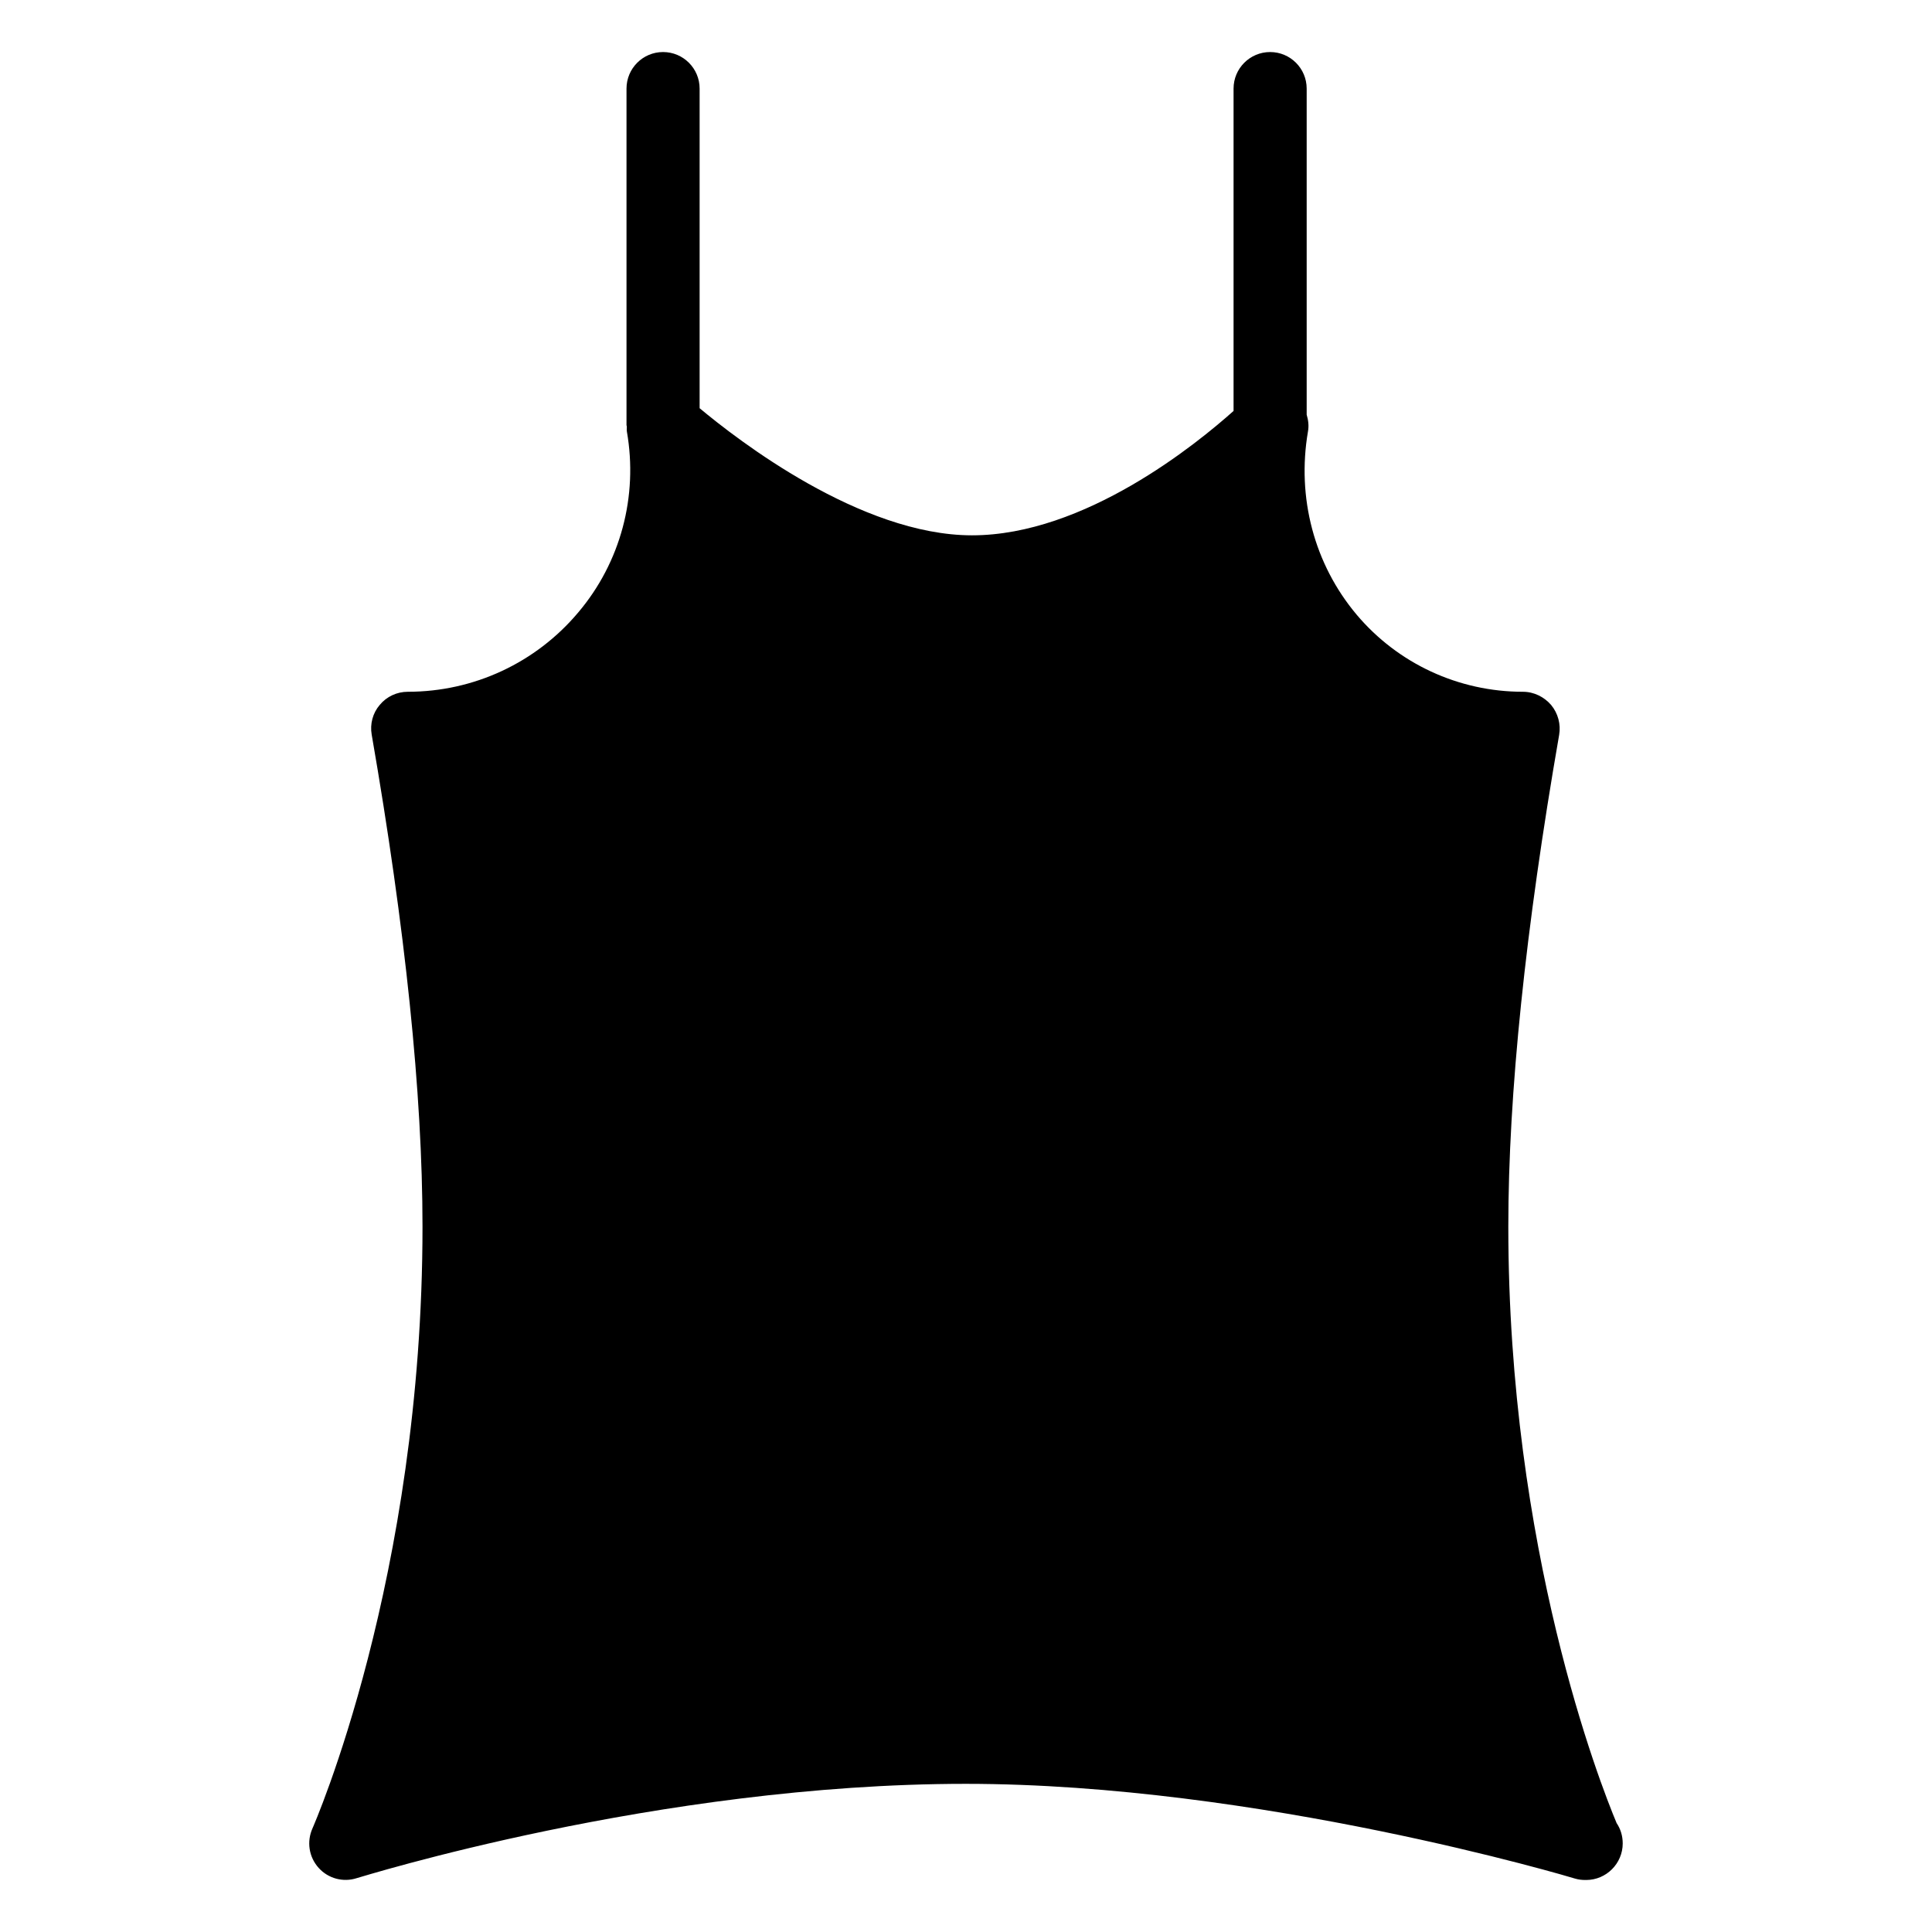 <?xml version="1.0" encoding="UTF-8"?>
<!-- Uploaded to: SVG Repo, www.svgrepo.com, Generator: SVG Repo Mixer Tools -->
<svg fill="#000000" width="800px" height="800px" version="1.1" viewBox="144 144 512 512" xmlns="http://www.w3.org/2000/svg">
 <path d="m572.4 627.09c-4.262-10.172-28.68-72.277-28.68-158.02 0-35.168 4.555-79.059 13.469-130.31 0.484-2.809-0.289-5.715-2.133-7.945-1.84-2.133-4.555-3.488-7.461-3.488-17.051 0-33.137-7.461-44.082-20.445-11.238-13.371-15.891-31.004-12.887-48.539 0.285-1.531 0.078-3.027-0.344-4.449v-86.414c0-5.352-4.34-9.688-9.688-9.688-5.352 0-9.688 4.34-9.688 9.688v85.422c-9.723 8.684-39.426 32.965-69.316 32.965-29.562 0-62.254-25.398-72.184-33.688v-84.699c0-5.352-4.34-9.688-9.688-9.688-5.352 0-9.688 4.34-9.688 9.688v89.16c0 0.148 0.078 0.273 0.086 0.418 0.016 0.434-0.059 0.852 0.012 1.289 3.004 17.148-1.648 34.684-12.887 47.957-11.238 13.371-27.711 21.023-45.148 21.023-2.906 0-5.621 1.258-7.461 3.488-1.84 2.133-2.617 5.039-2.133 7.848 8.914 51.352 13.469 95.238 13.469 130.41 0 93.203-28.871 158.8-29.164 159.48-1.551 3.488-0.969 7.559 1.648 10.465 2.519 2.809 6.492 3.875 10.074 2.715 0.871-0.195 79.738-24.996 161.41-24.996 77.508 0 160.54 24.805 161.41 25.094 0.969 0.289 1.84 0.387 2.809 0.387h0.195c5.328 0 9.688-4.359 9.688-9.688-0.004-2.039-0.582-3.879-1.648-5.43z"/>
</svg>